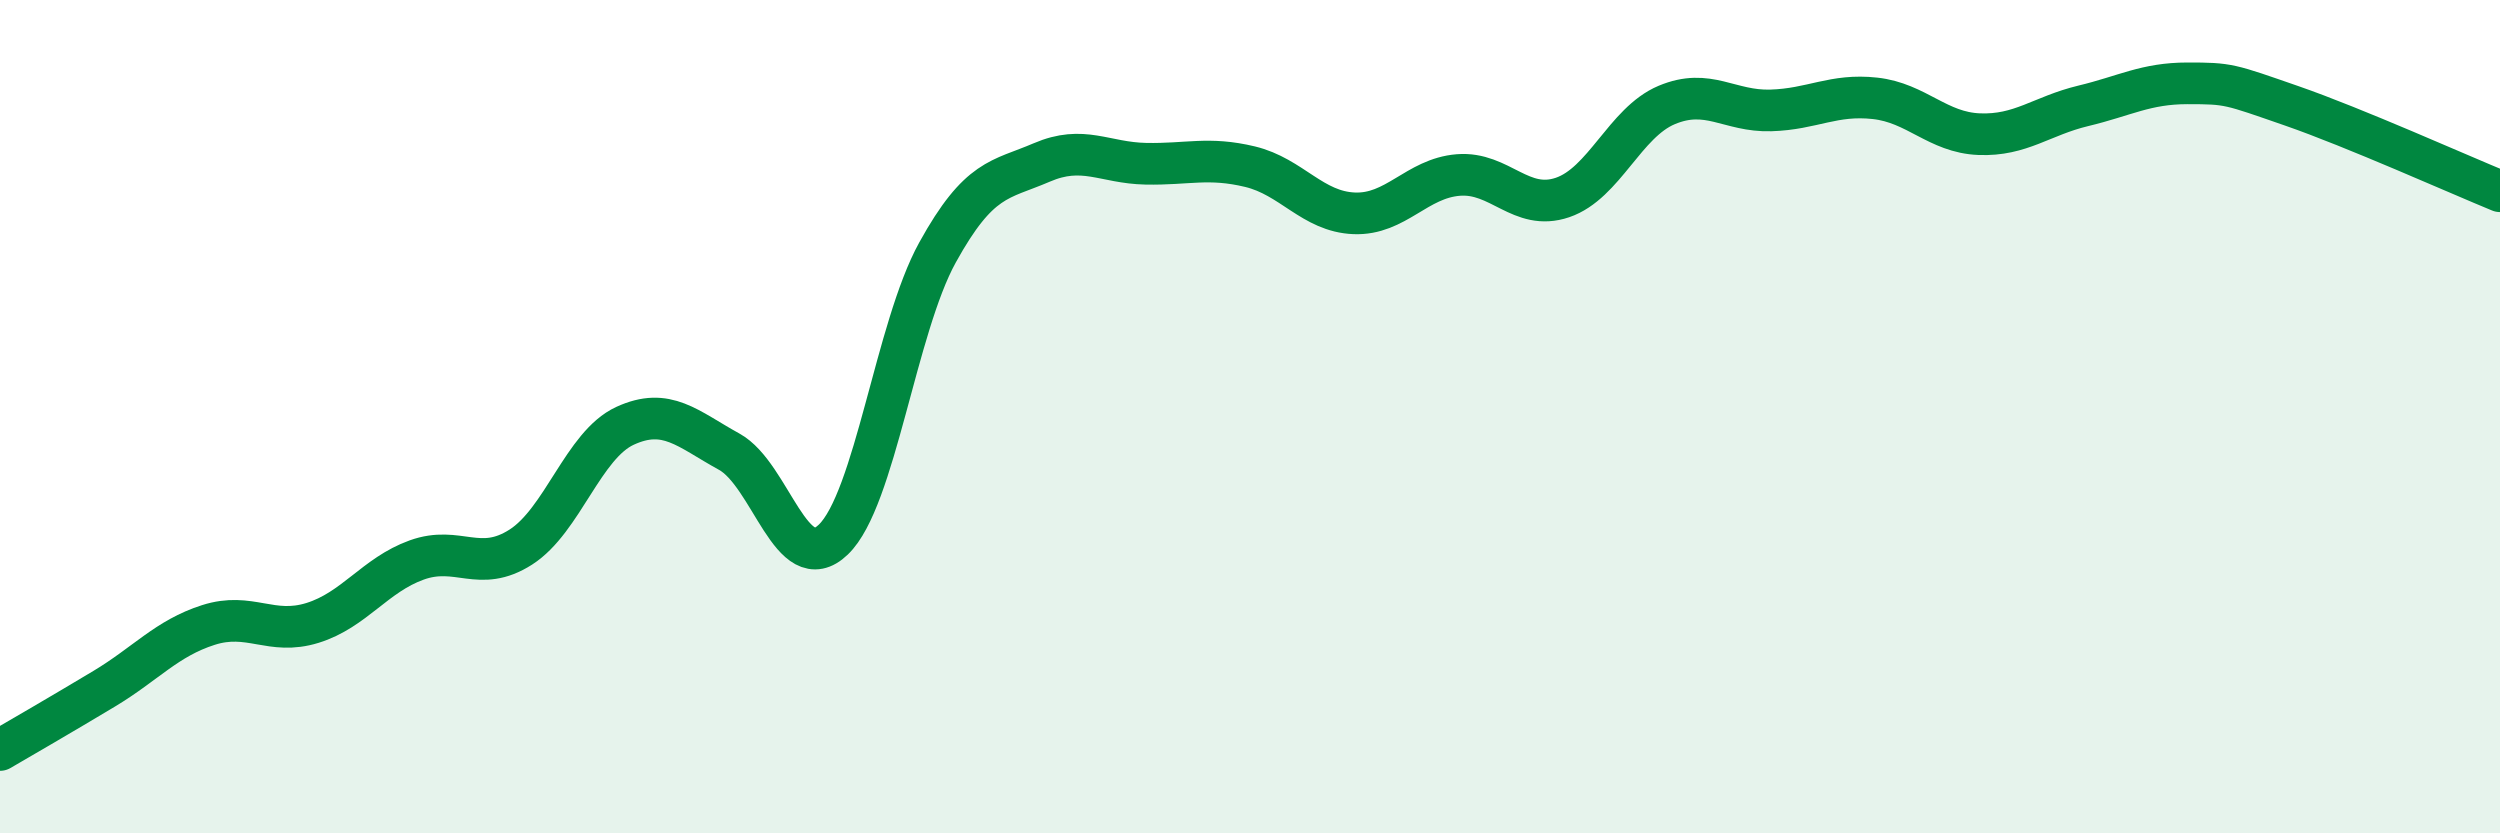 
    <svg width="60" height="20" viewBox="0 0 60 20" xmlns="http://www.w3.org/2000/svg">
      <path
        d="M 0,18 C 0.5,17.71 1.5,17.13 2.5,16.53 C 3.5,15.93 4,15.32 5,15 C 6,14.68 6.5,15.26 7.5,14.95 C 8.5,14.64 9,13.8 10,13.44 C 11,13.08 11.5,13.77 12.5,13.13 C 13.5,12.49 14,10.68 15,10.22 C 16,9.76 16.5,10.29 17.5,10.84 C 18.5,11.39 19,13.91 20,12.95 C 21,11.99 21.5,7.87 22.5,6.06 C 23.5,4.25 24,4.33 25,3.9 C 26,3.47 26.5,3.91 27.5,3.93 C 28.5,3.95 29,3.76 30,4 C 31,4.24 31.5,5.08 32.5,5.12 C 33.5,5.16 34,4.28 35,4.2 C 36,4.12 36.5,5.08 37.5,4.74 C 38.5,4.4 39,2.94 40,2.52 C 41,2.1 41.5,2.68 42.5,2.65 C 43.5,2.62 44,2.25 45,2.36 C 46,2.47 46.5,3.18 47.5,3.22 C 48.5,3.26 49,2.78 50,2.54 C 51,2.3 51.5,2 52.5,2 C 53.5,2 53.5,2.02 55,2.54 C 56.5,3.06 59,4.18 60,4.59L60 20L0 20Z"
        fill="#008740"
        opacity="0.1"
        stroke-linecap="round"
        stroke-linejoin="round"
      />
      <path
        d="M 0,18 C 0.5,17.71 1.5,17.13 2.5,16.53 C 3.5,15.93 4,15.32 5,15 C 6,14.68 6.5,15.26 7.5,14.95 C 8.5,14.64 9,13.8 10,13.44 C 11,13.08 11.5,13.77 12.5,13.13 C 13.5,12.49 14,10.68 15,10.22 C 16,9.76 16.5,10.29 17.5,10.84 C 18.5,11.39 19,13.91 20,12.95 C 21,11.99 21.5,7.87 22.5,6.06 C 23.5,4.25 24,4.33 25,3.9 C 26,3.47 26.5,3.91 27.5,3.93 C 28.5,3.95 29,3.76 30,4 C 31,4.24 31.5,5.08 32.5,5.12 C 33.5,5.16 34,4.28 35,4.2 C 36,4.12 36.5,5.08 37.5,4.74 C 38.5,4.4 39,2.94 40,2.52 C 41,2.1 41.5,2.68 42.5,2.65 C 43.5,2.62 44,2.25 45,2.36 C 46,2.47 46.5,3.18 47.5,3.22 C 48.5,3.26 49,2.78 50,2.54 C 51,2.3 51.5,2 52.5,2 C 53.5,2 53.5,2.02 55,2.54 C 56.5,3.06 59,4.18 60,4.59"
        stroke="#008740"
        stroke-width="1"
        fill="none"
        stroke-linecap="round"
        stroke-linejoin="round"
      />
    </svg>
  